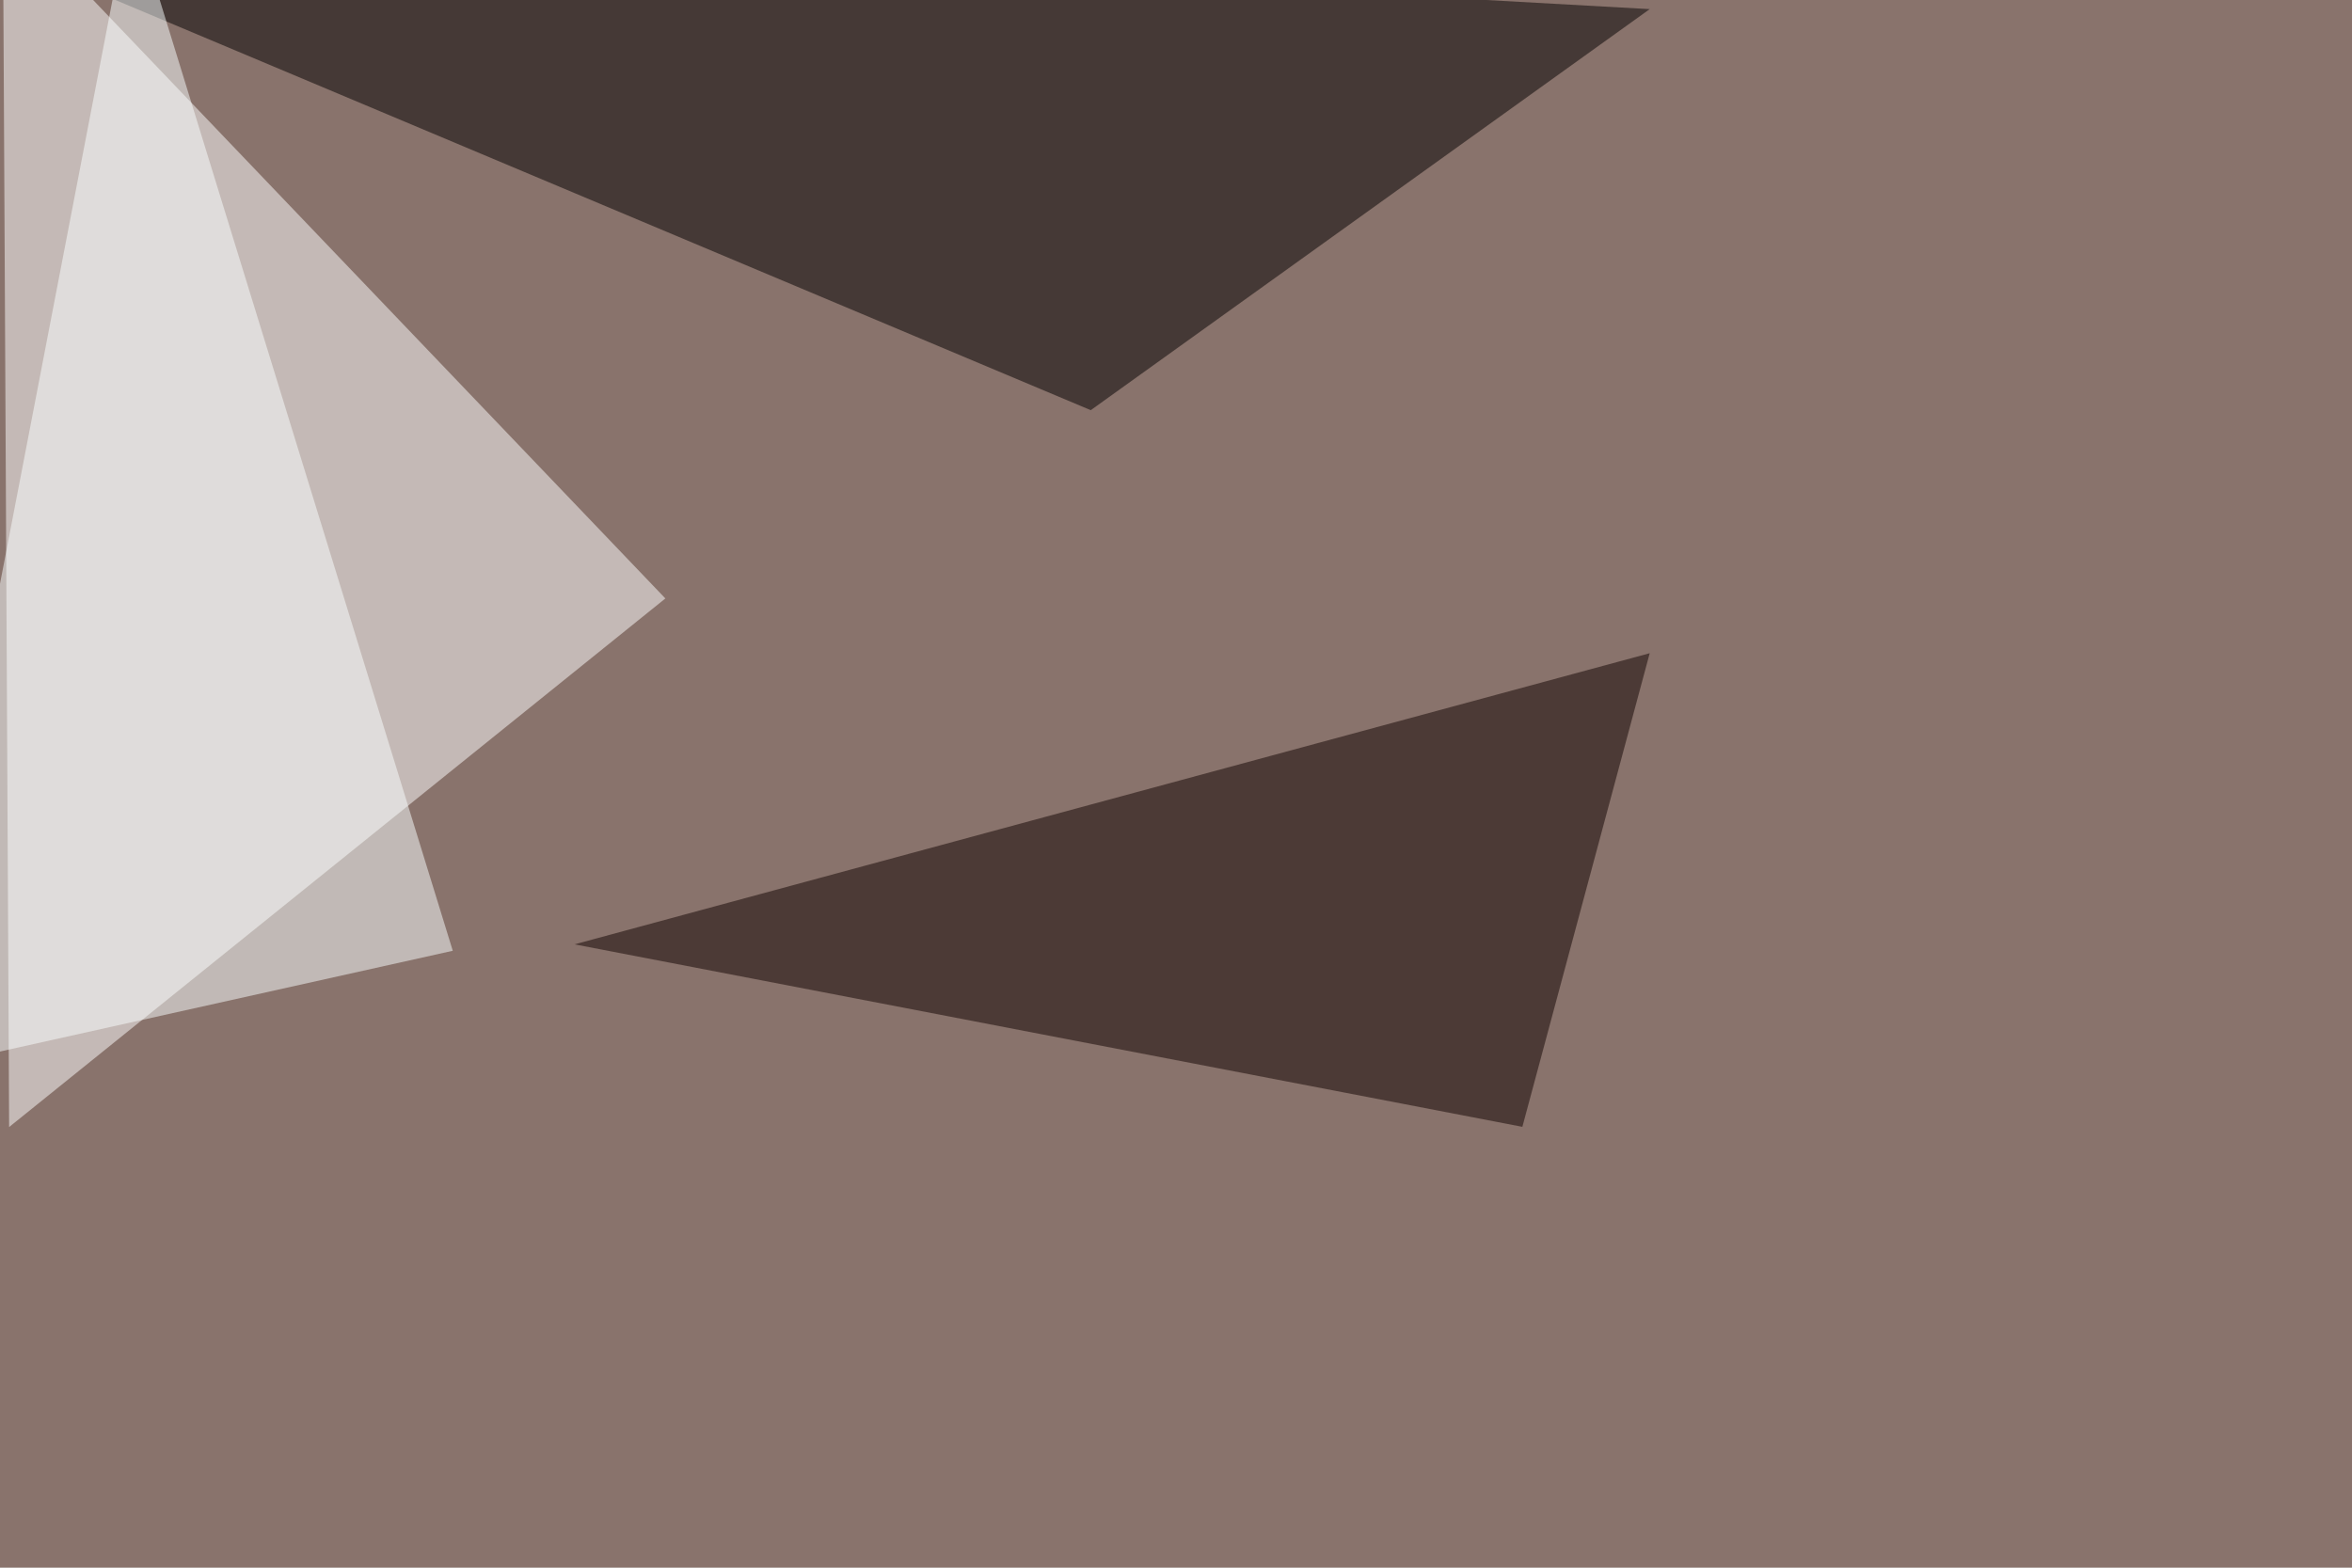 <svg xmlns="http://www.w3.org/2000/svg" width="1134" height="756" ><filter id="a"><feGaussianBlur stdDeviation="55"/></filter><rect width="100%" height="100%" fill="#89736c"/><g filter="url(#a)"><g fill-opacity=".5"><path fill="#fff" d="M320.8 288.6L4.4 543.5l-3-589z"/><path fill="#030000" d="M795.4 4.4L-45.4-42.5l571.3 240.3z"/><path fill="#110300" d="M795.4 315L734 543.4l-457-88z"/><path fill="#faffff" d="M218.3 458.5L63-45.5-45.4 517.2z"/></g></g></svg>